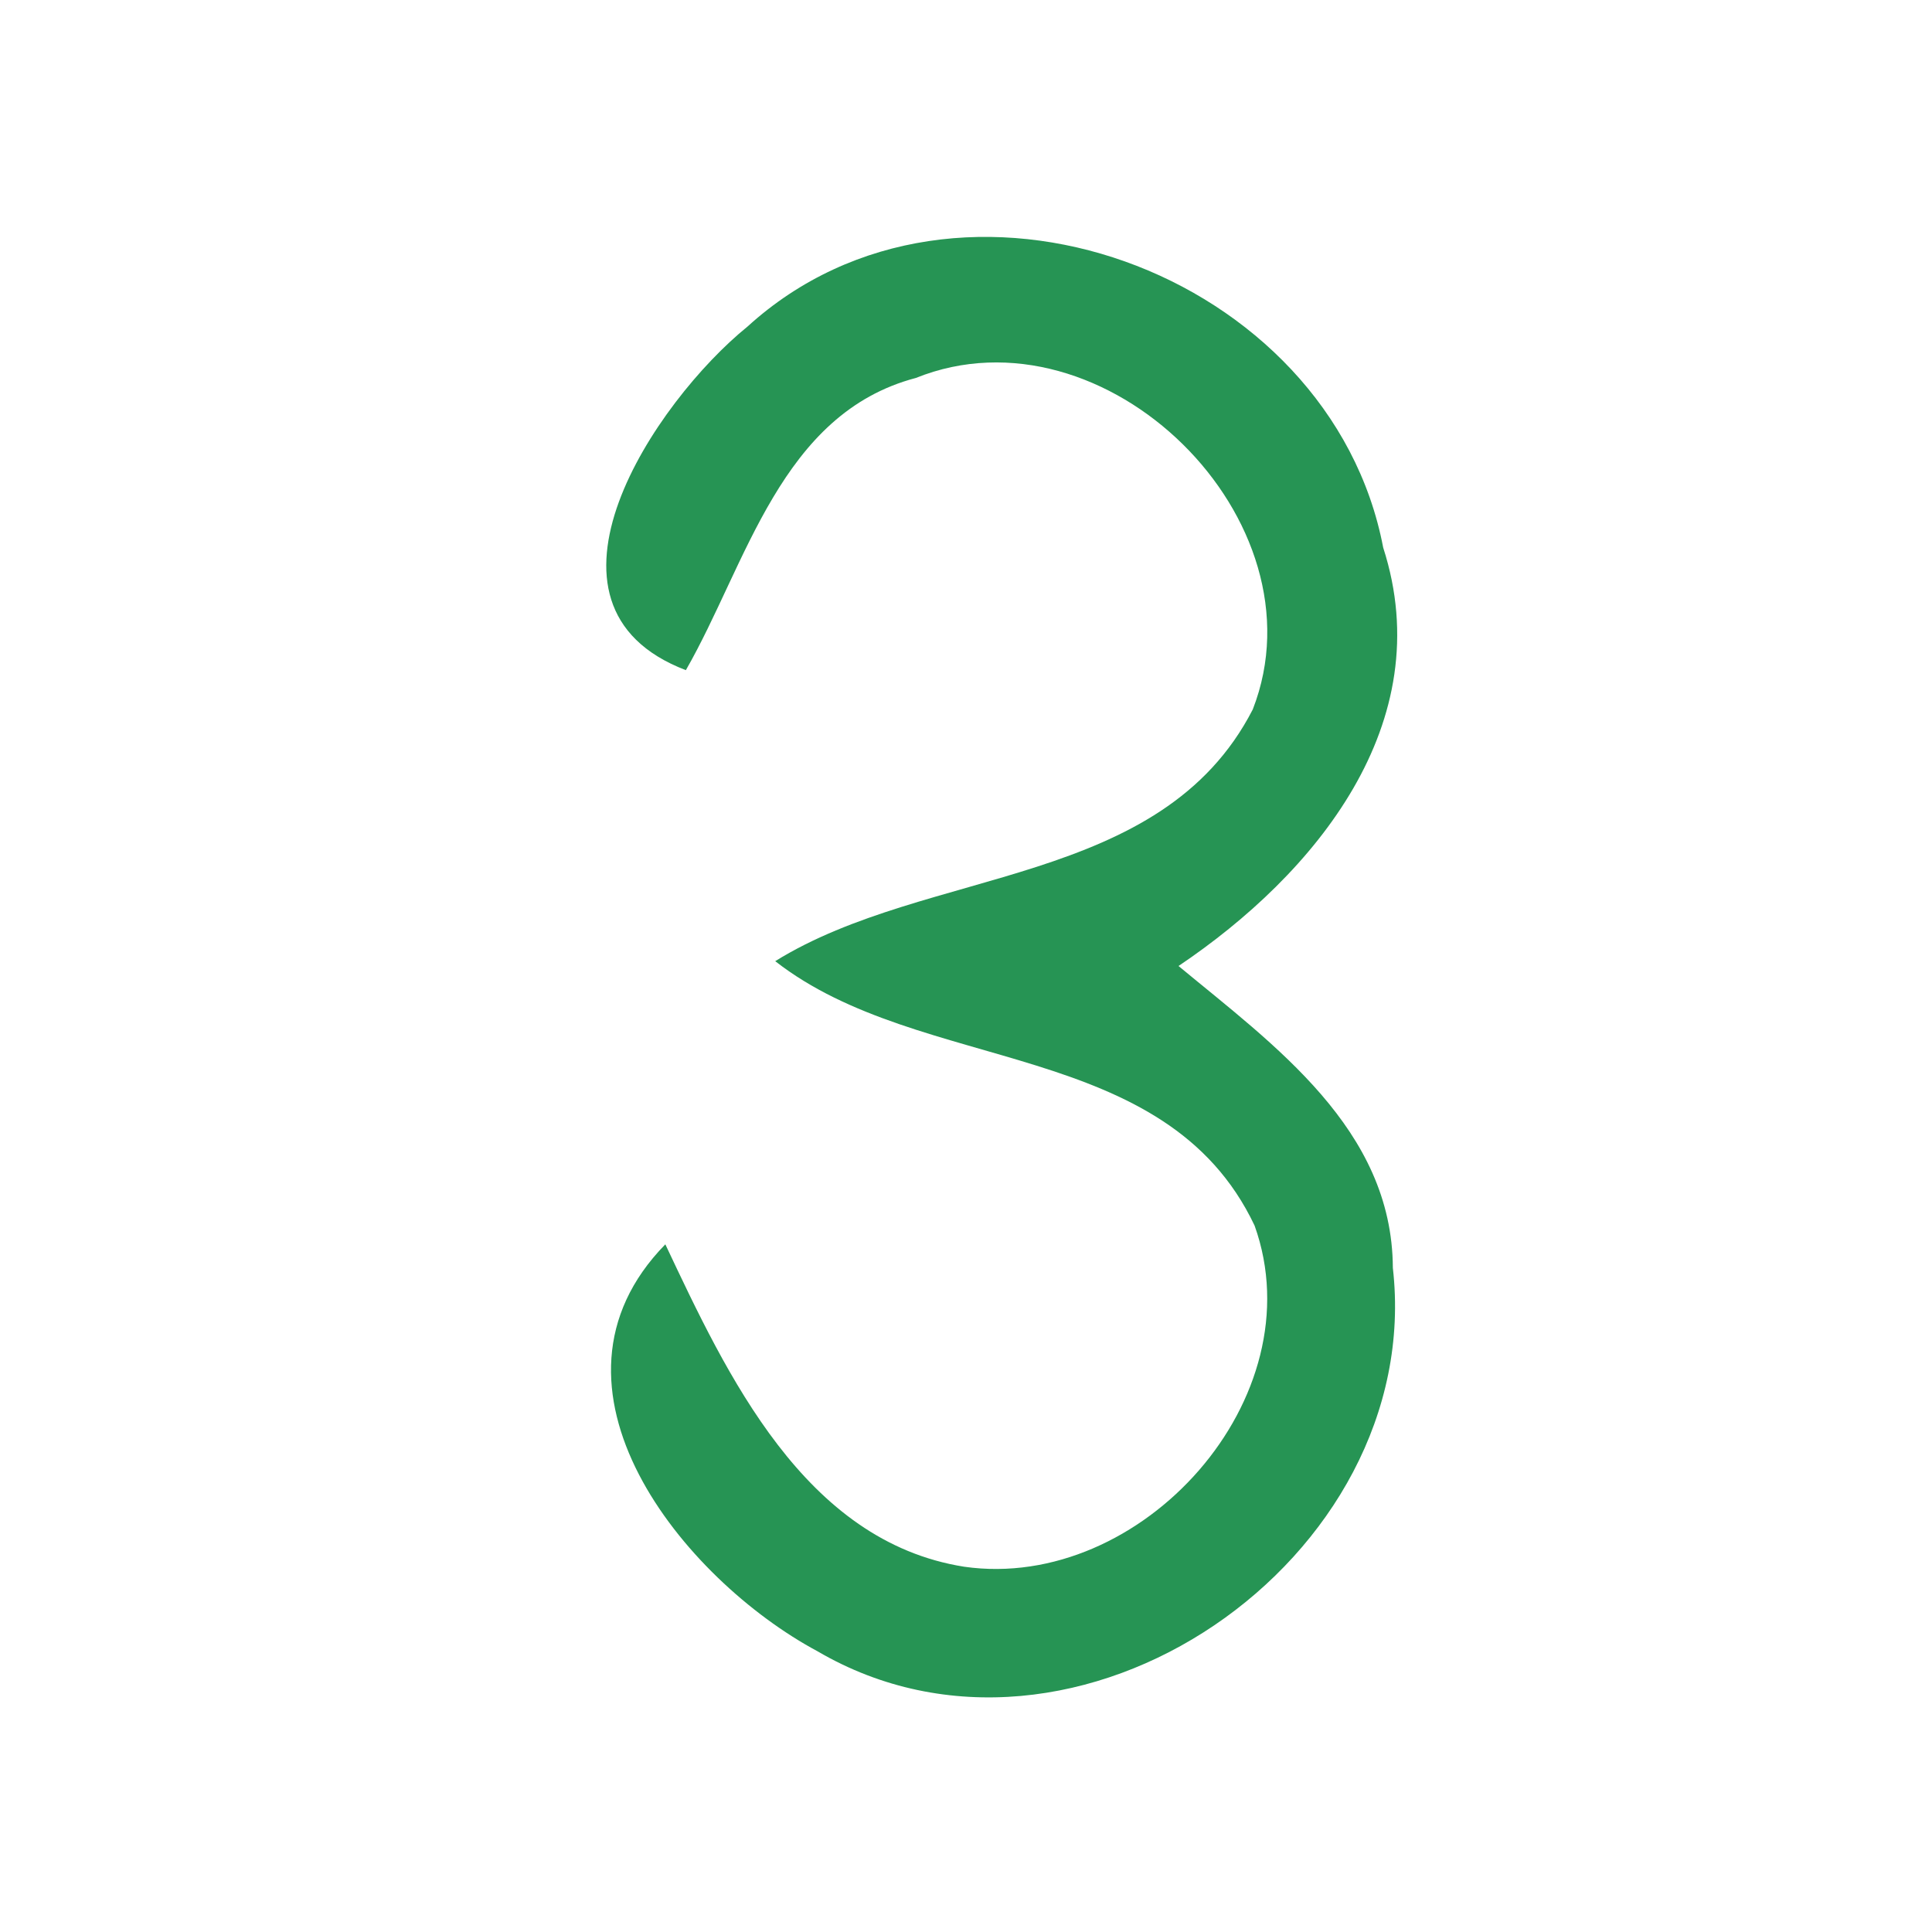 <?xml version="1.0" encoding="UTF-8" ?>
<!DOCTYPE svg PUBLIC "-//W3C//DTD SVG 1.1//EN" "http://www.w3.org/Graphics/SVG/1.1/DTD/svg11.dtd">
<svg width="32pt" height="32pt" viewBox="0 0 32 32" version="1.1" xmlns="http://www.w3.org/2000/svg">
<path fill="#008237" opacity="0.85" d=" M 12.38 5.41 C 15.88 2.22 22.04 4.50 22.91 9.07 C 23.85 11.98 21.78 14.48 19.52 16.00 C 21.10 17.31 23.06 18.70 23.07 21.00 C 23.62 25.82 17.81 29.85 13.54 27.35 C 11.32 26.16 8.71 22.97 11.02 20.61 C 12.04 22.77 13.32 25.53 15.97 25.95 C 18.91 26.37 21.80 23.15 20.78 20.30 C 19.30 17.18 15.26 17.81 12.84 15.92 C 15.37 14.35 19.23 14.71 20.75 11.75 C 21.97 8.62 18.30 5.00 15.17 6.26 C 12.93 6.85 12.37 9.34 11.36 11.10 C 8.56 10.03 10.86 6.64 12.38 5.41 Z" />
</svg>
